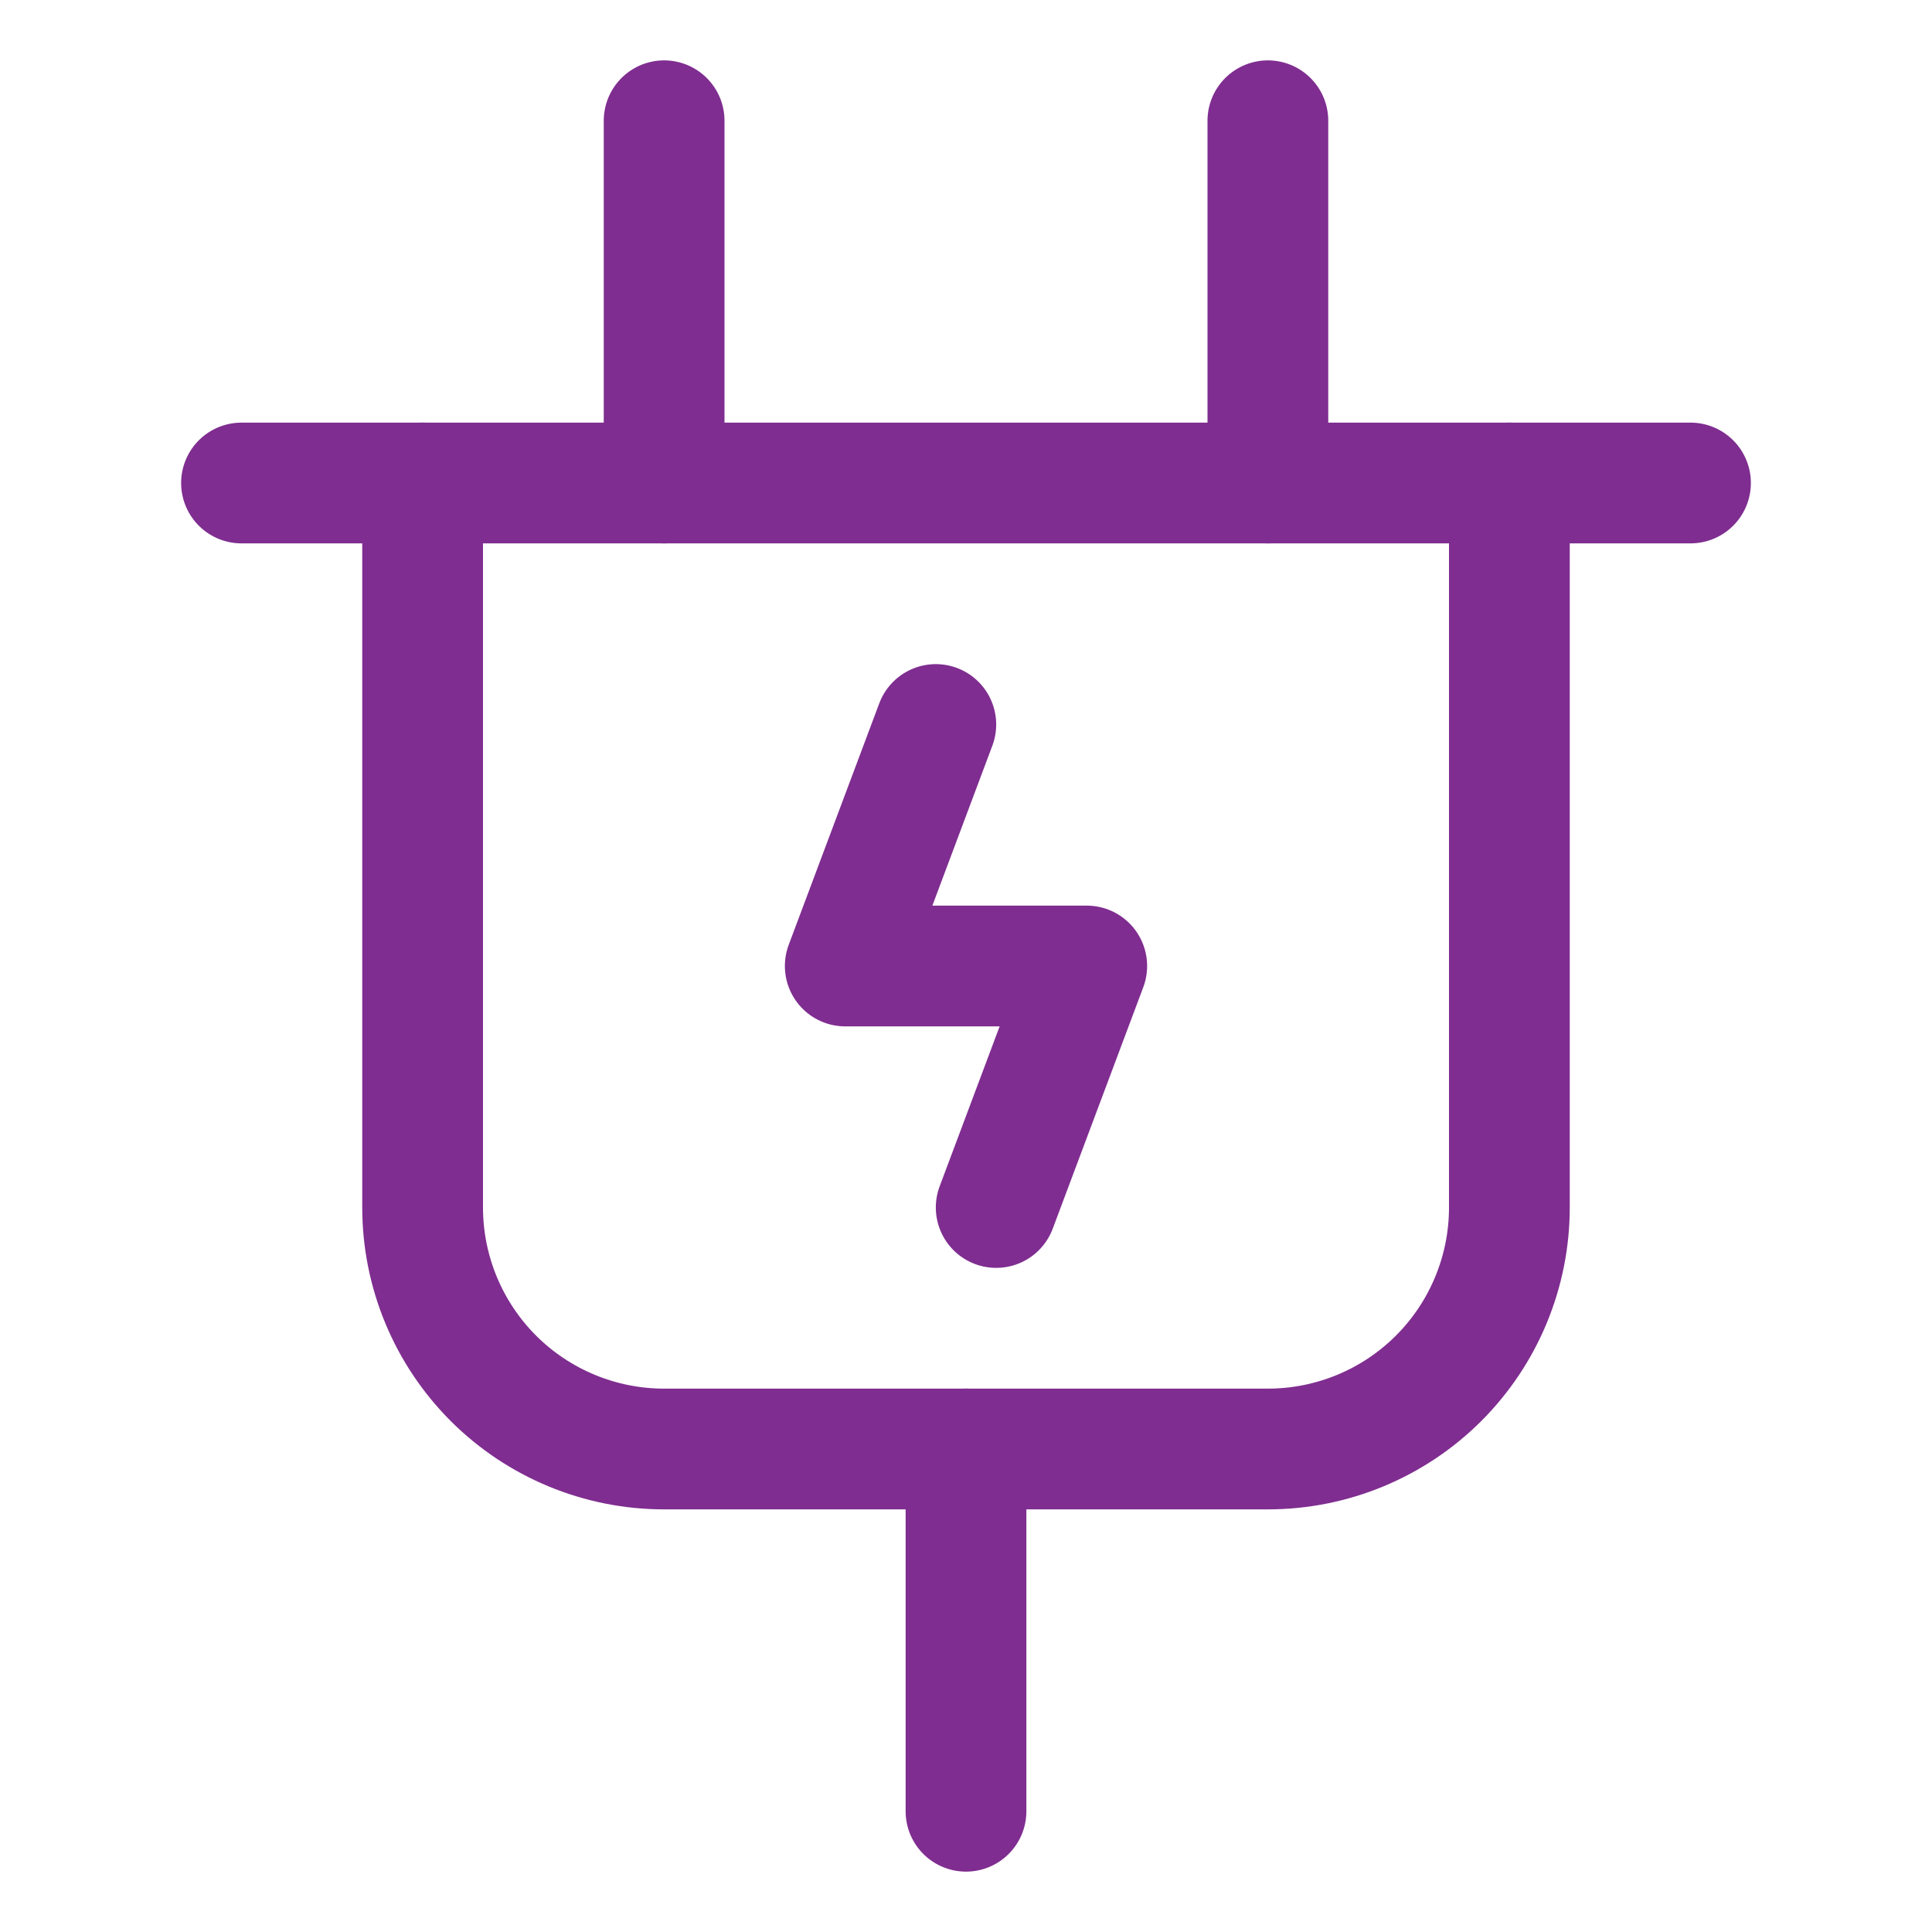 <svg width="48" height="48" viewBox="0 0 48 48" fill="none" xmlns="http://www.w3.org/2000/svg">
<path d="M6 12H42" stroke="#7F2D90" stroke-width="3" stroke-linecap="round" stroke-linejoin="round"/>
<path d="M10.5 12V30C10.5 31.591 11.132 33.117 12.257 34.243C13.383 35.368 14.909 36 16.5 36H31.5C33.091 36 34.617 35.368 35.743 34.243C36.868 33.117 37.5 31.591 37.5 30V12" stroke="#7F2D90" stroke-width="3" stroke-linecap="round" stroke-linejoin="round"/>
<path d="M31.5 3V12" stroke="#7F2D90" stroke-width="3" stroke-linecap="round" stroke-linejoin="round"/>
<path d="M16.5 3V12" stroke="#7F2D90" stroke-width="3" stroke-linecap="round" stroke-linejoin="round"/>
<path d="M24 36V45" stroke="#7F2D90" stroke-width="3" stroke-linecap="round" stroke-linejoin="round"/>
<path d="M24.75 30L27 24H21L23.25 18" stroke="#7F2D90" stroke-width="3" stroke-linecap="round" stroke-linejoin="round"/>
</svg>
